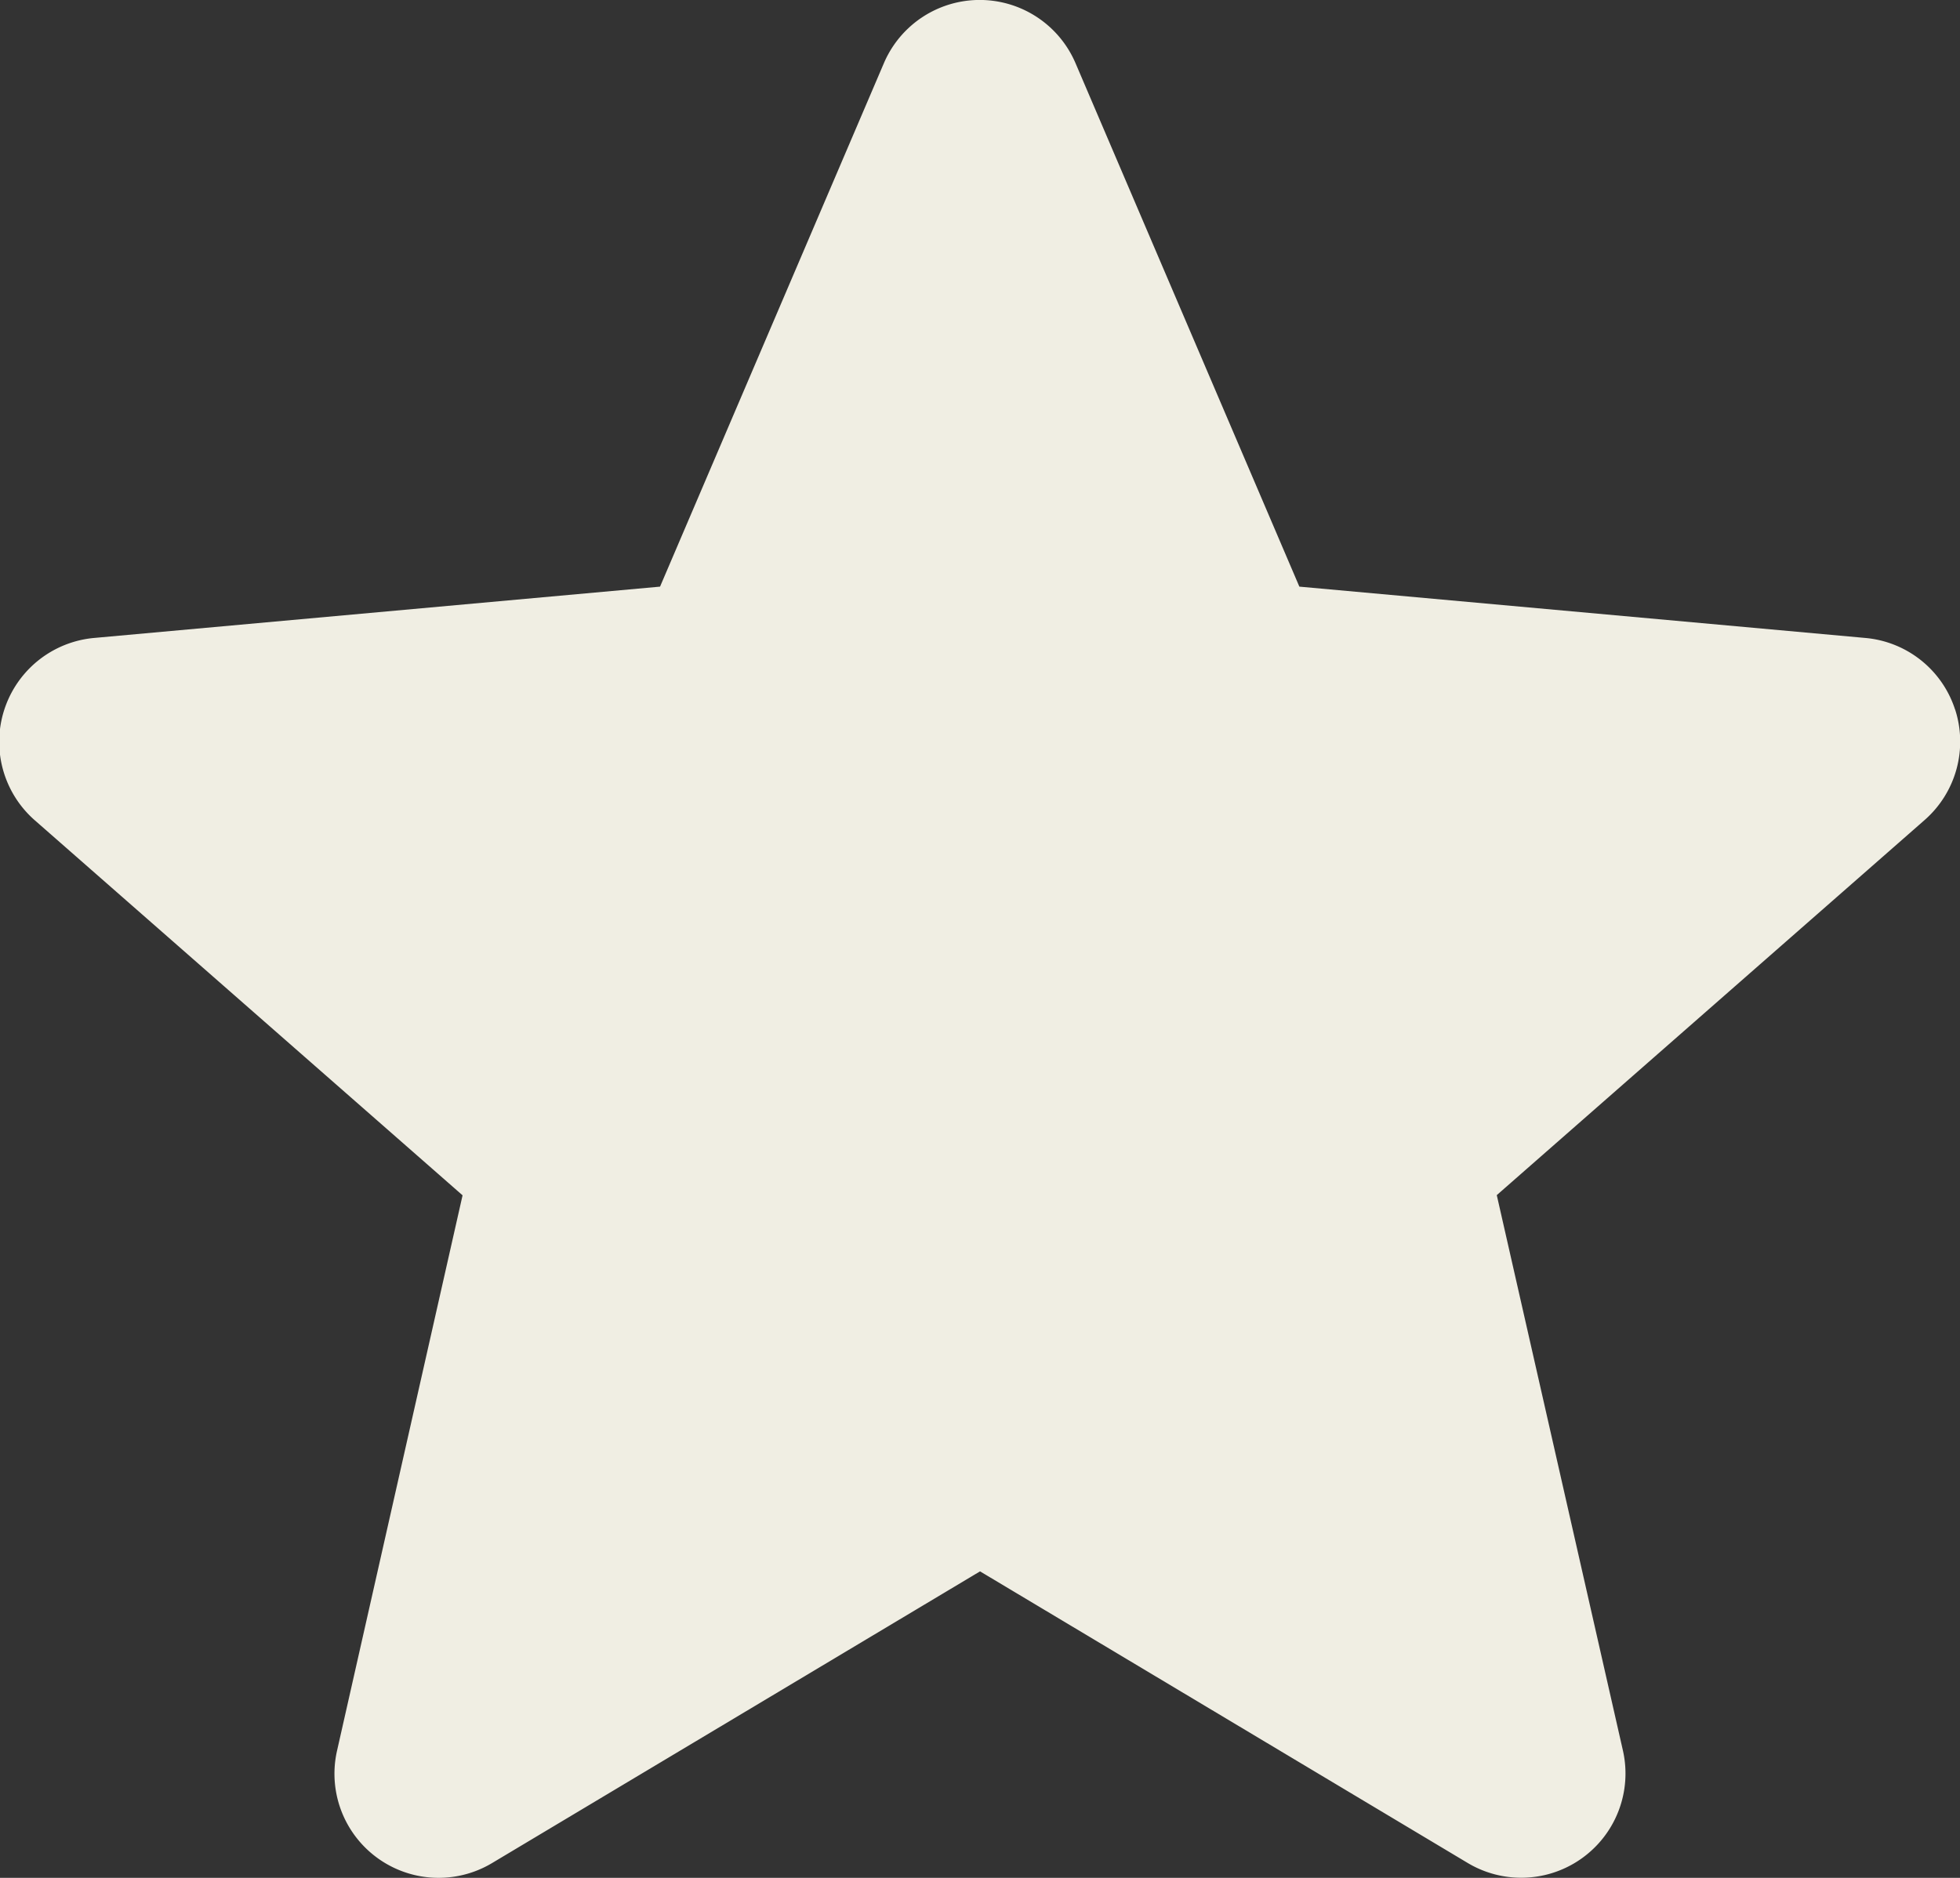 <svg xmlns="http://www.w3.org/2000/svg" width="29.775" height="28.534" viewBox="0 0 29.775 28.534">
    <rect x="0" y="0" width="29.775" height="28.534" fill="#333333" stroke="none"/>
    <path d="M29.7 11.277a1.58 1.58 0 0 0-1.361-1.087l-8.6-.78-3.4-7.953a1.583 1.583 0 0 0-2.912 0l-3.4 7.953-8.6.78a1.585 1.585 0 0 0-.9 2.769l6.5 5.7-1.906 8.435a1.582 1.582 0 0 0 2.355 1.711l7.412-4.432 7.41 4.432a1.584 1.584 0 0 0 2.356-1.711l-1.916-8.438 6.5-5.7a1.584 1.584 0 0 0 .462-1.682zM15.03 24.288" transform="translate(0 -.496)" style="fill:#f0eee3"/>
</svg>
